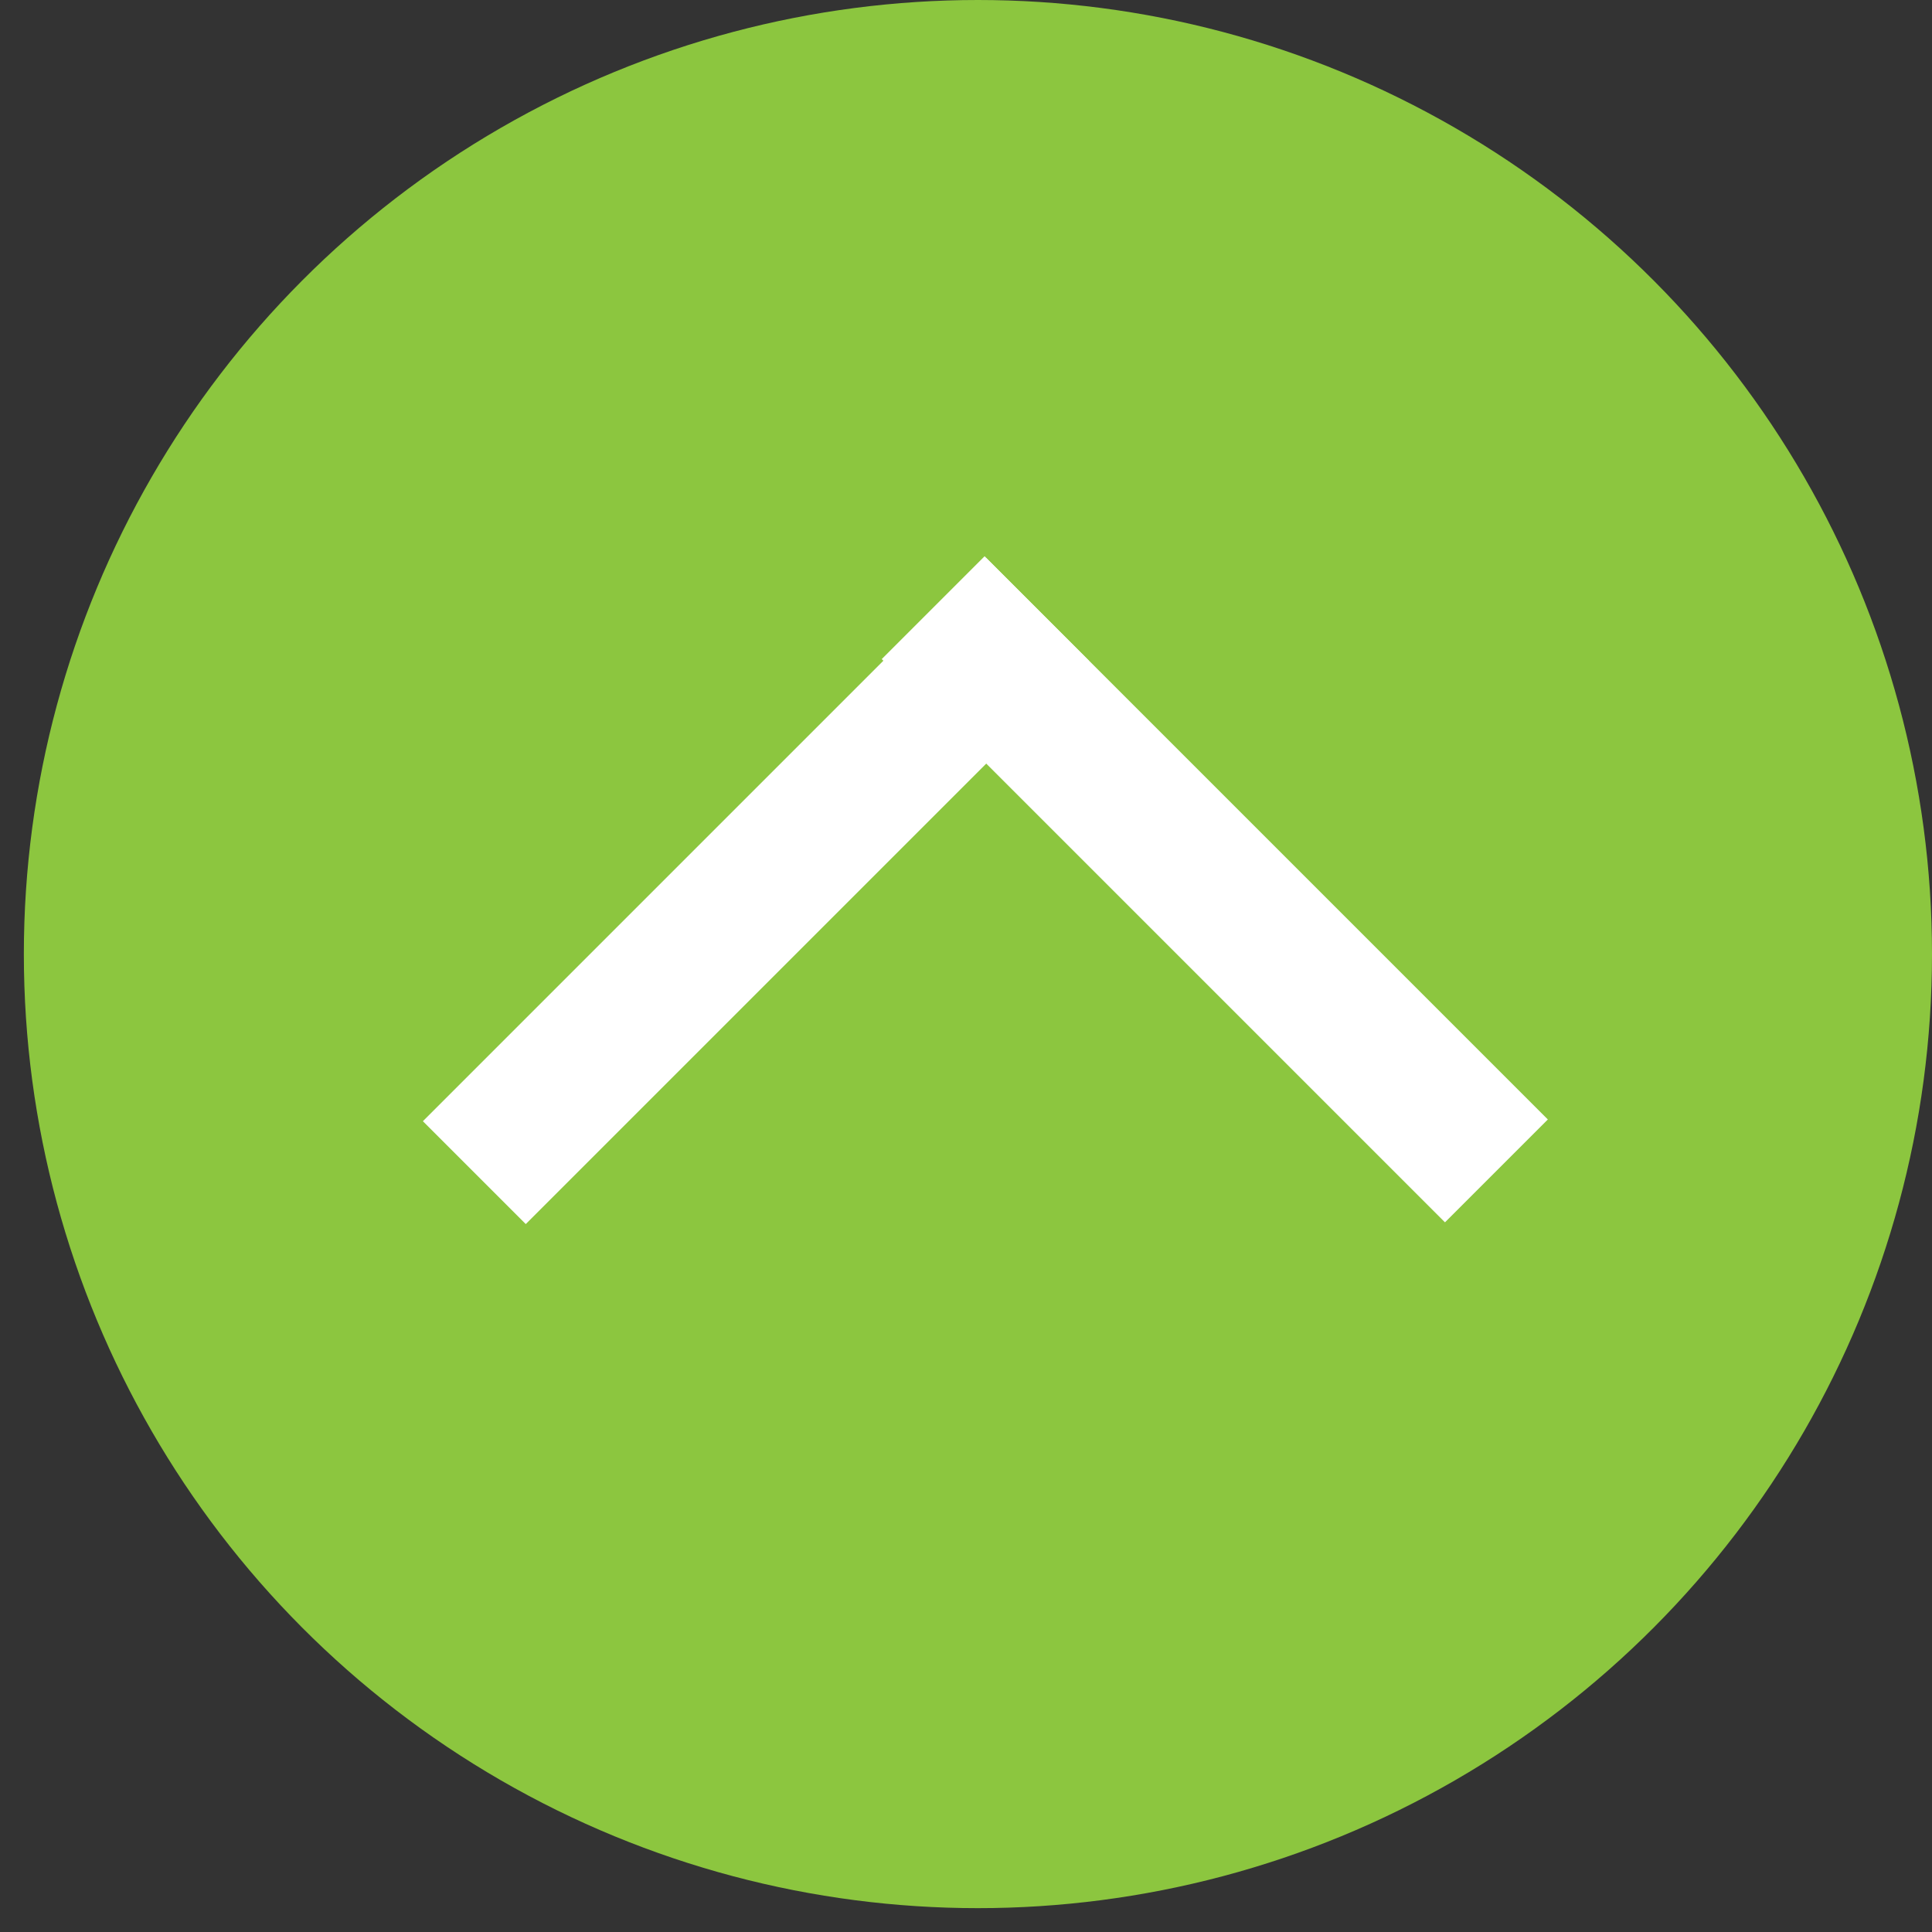 <?xml version="1.0" encoding="utf-8"?>

<!-- Generator: Adobe Illustrator 21.1.0, SVG Export Plug-In . SVG Version: 6.00 Build 0)  -->
<svg version="1.1" id="レイヤー_1" xmlns="http://www.w3.org/2000/svg" xmlns:xlink="http://www.w3.org/1999/xlink" x="0px"
	 y="0px" viewBox="0 0 81 81" width="81" height="81"  style="enable-background:new 0 0 81 81;" xml:space="preserve">
<rect x="0" y="0" width="81" height="81" fill="#333333" stroke="none"/>
<style type="text/css">
	.st0{fill:#8CC63F;}
	.st1{fill:#FFFFFF;}
</style>
<title>pagetop</title>
<circle class="st0" cx="41" cy="40" r="40"/>
<rect x="15" y="34.3" transform="matrix(0.707 -0.707 0.707 0.707 -17.125 33.362)" class="st1" width="33.4" height="6.1"/>
<rect x="47.9" y="20.6" transform="matrix(0.707 -0.707 0.707 0.707 -11.462 46.934)" class="st1" width="6.1" height="33.4"/>
</svg>
